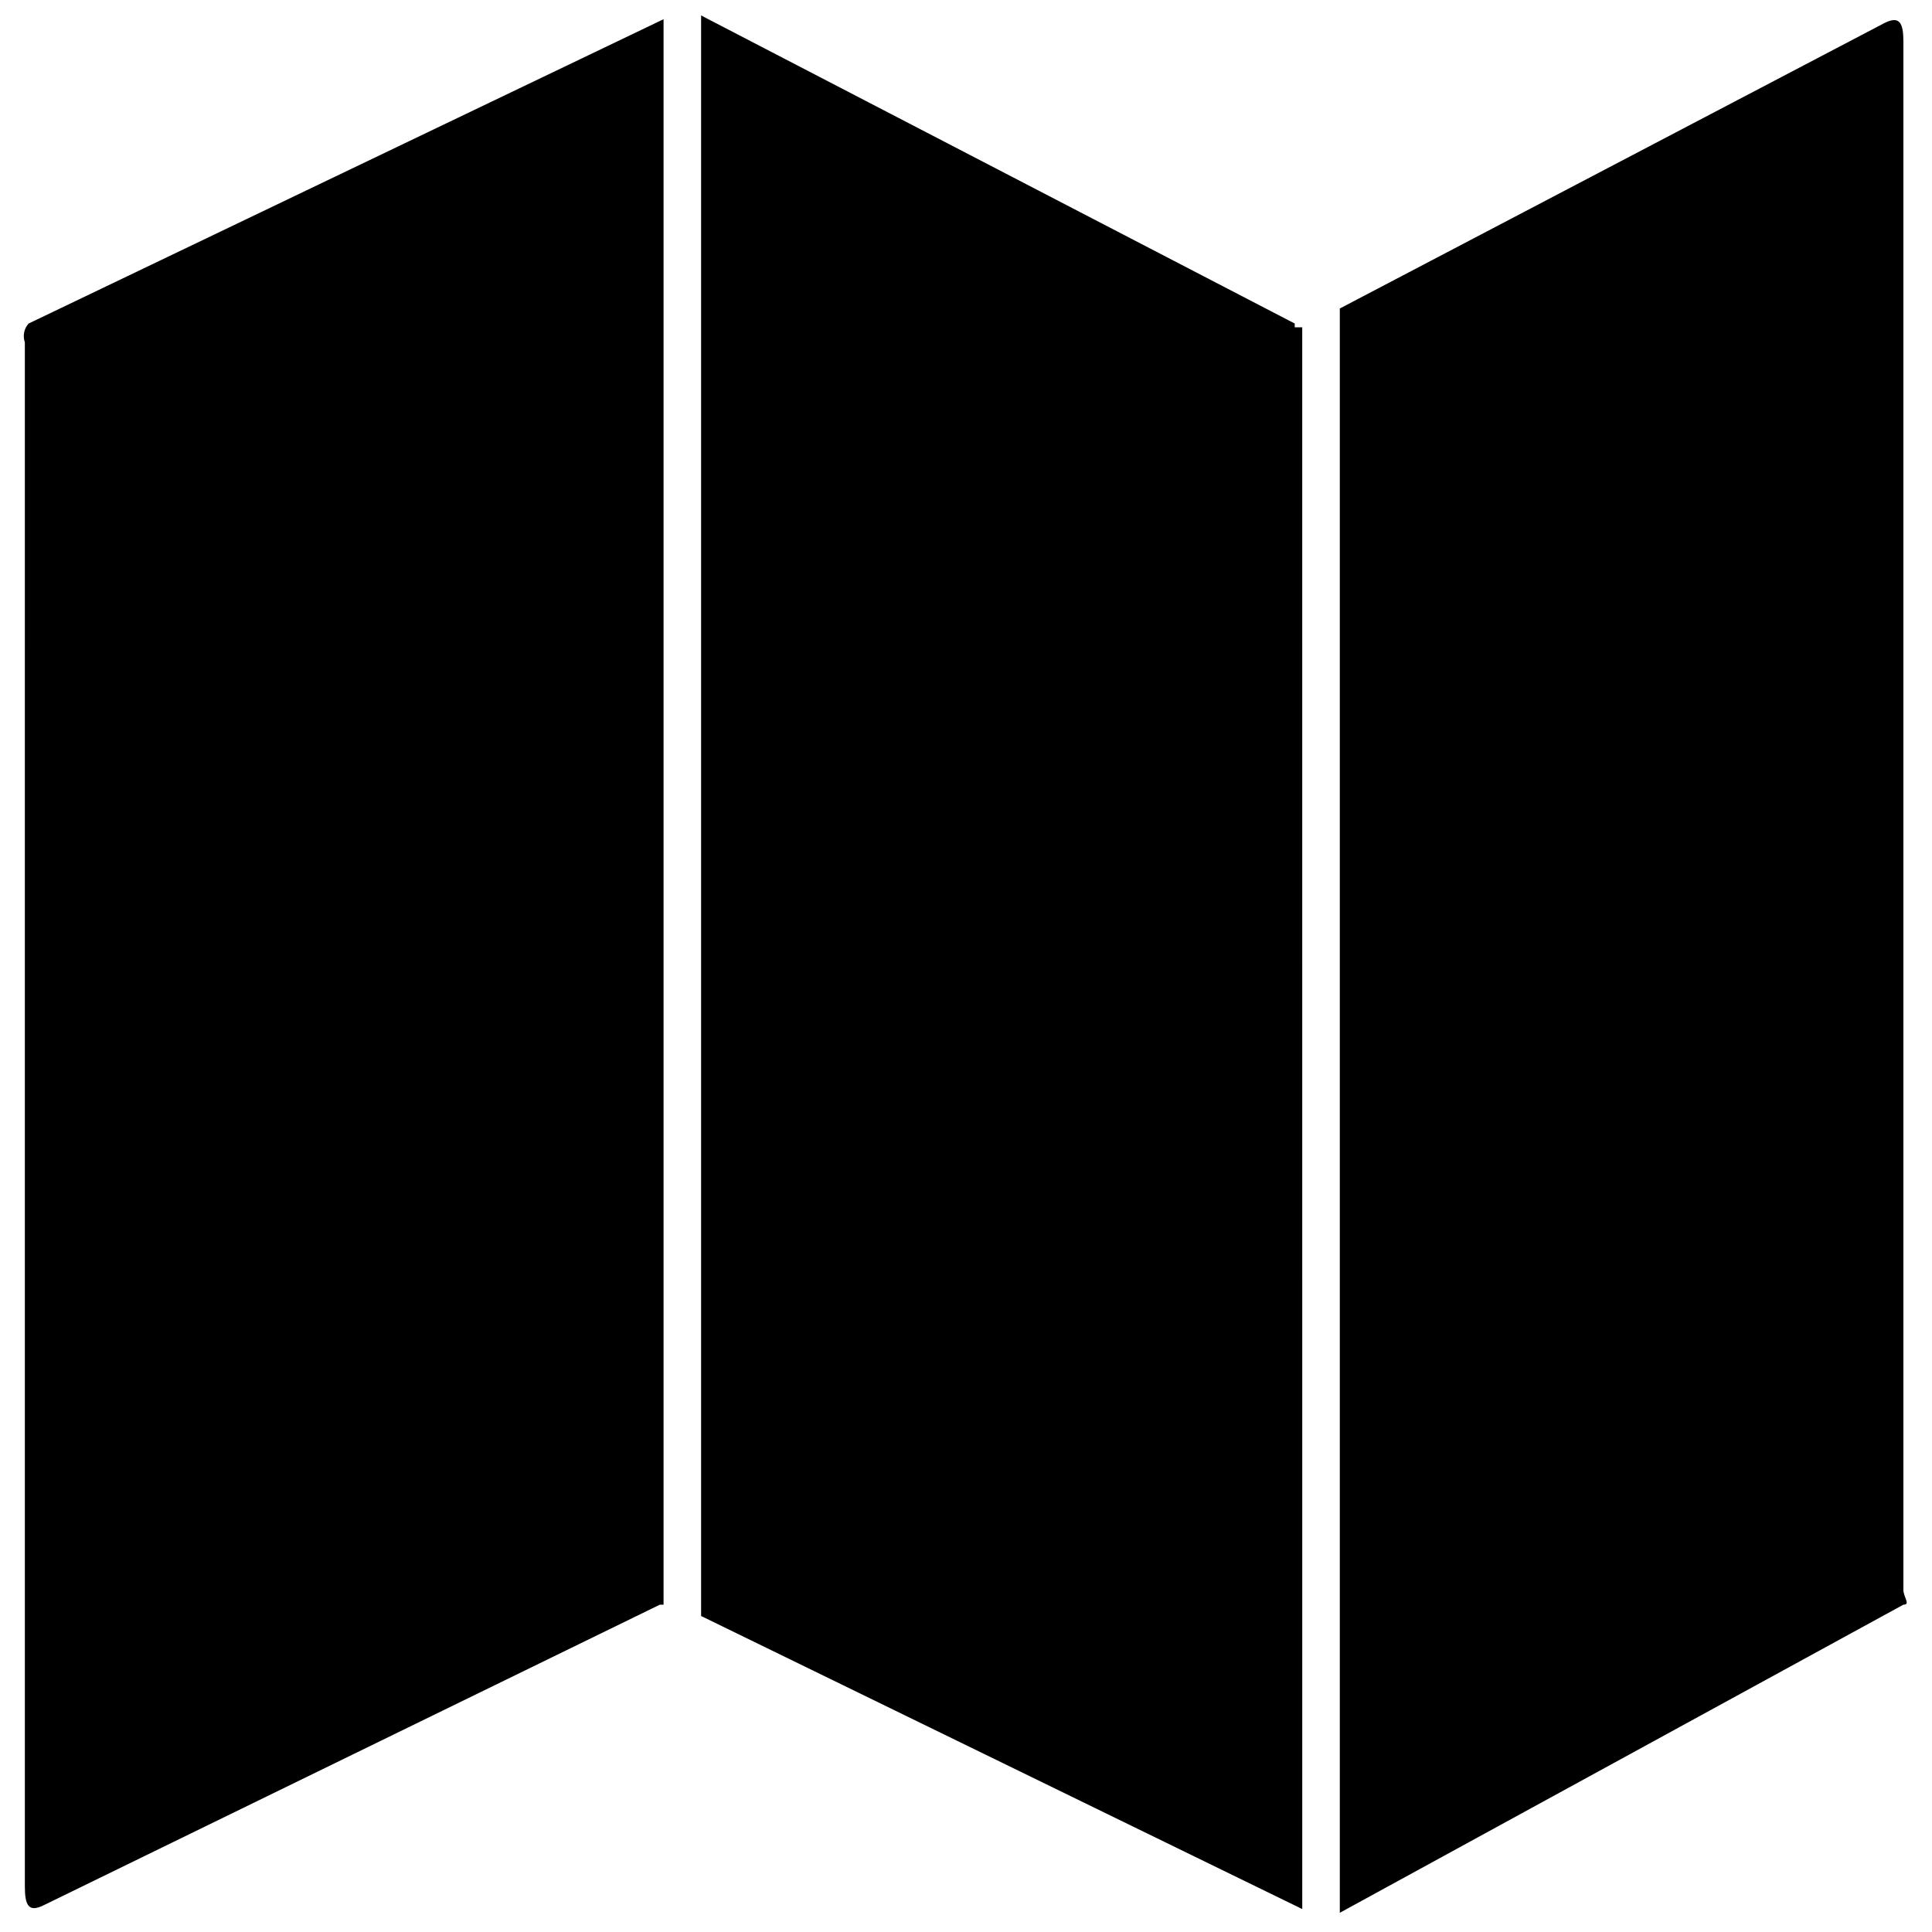 <?xml version="1.0" encoding="UTF-8"?>
<!-- The Best Svg Icon site in the world: iconSvg.co, Visit us! https://iconsvg.co -->
<svg width="800px" height="800px" version="1.1" viewBox="144 144 512 512" xmlns="http://www.w3.org/2000/svg">
 <defs>
  <clipPath id="a">
   <path d="m150 148.09h500v502.91h-500z"/>
  </clipPath>
 </defs>
 <g clip-path="url(#a)">
  <path d="m151.58 229.74 168.27-80.648v420.17h-0.996l-163.29 79.652c-3.984 1.992-4.977 0-4.977-4.977l-0.004-409.22c-0.602-1.719-0.219-3.629 0.996-4.981zm335.54 0-157.32-81.645v424.16l159.31 77.664-0.004-419.18h-1.992zm161.3 335.54v-410.22c0-4.977-0.996-6.969-4.977-4.977l-144.38 75.672v425.15l149.35-81.645c1.992-0.004 0-1.996 0-3.984z"/>
 </g>
</svg>